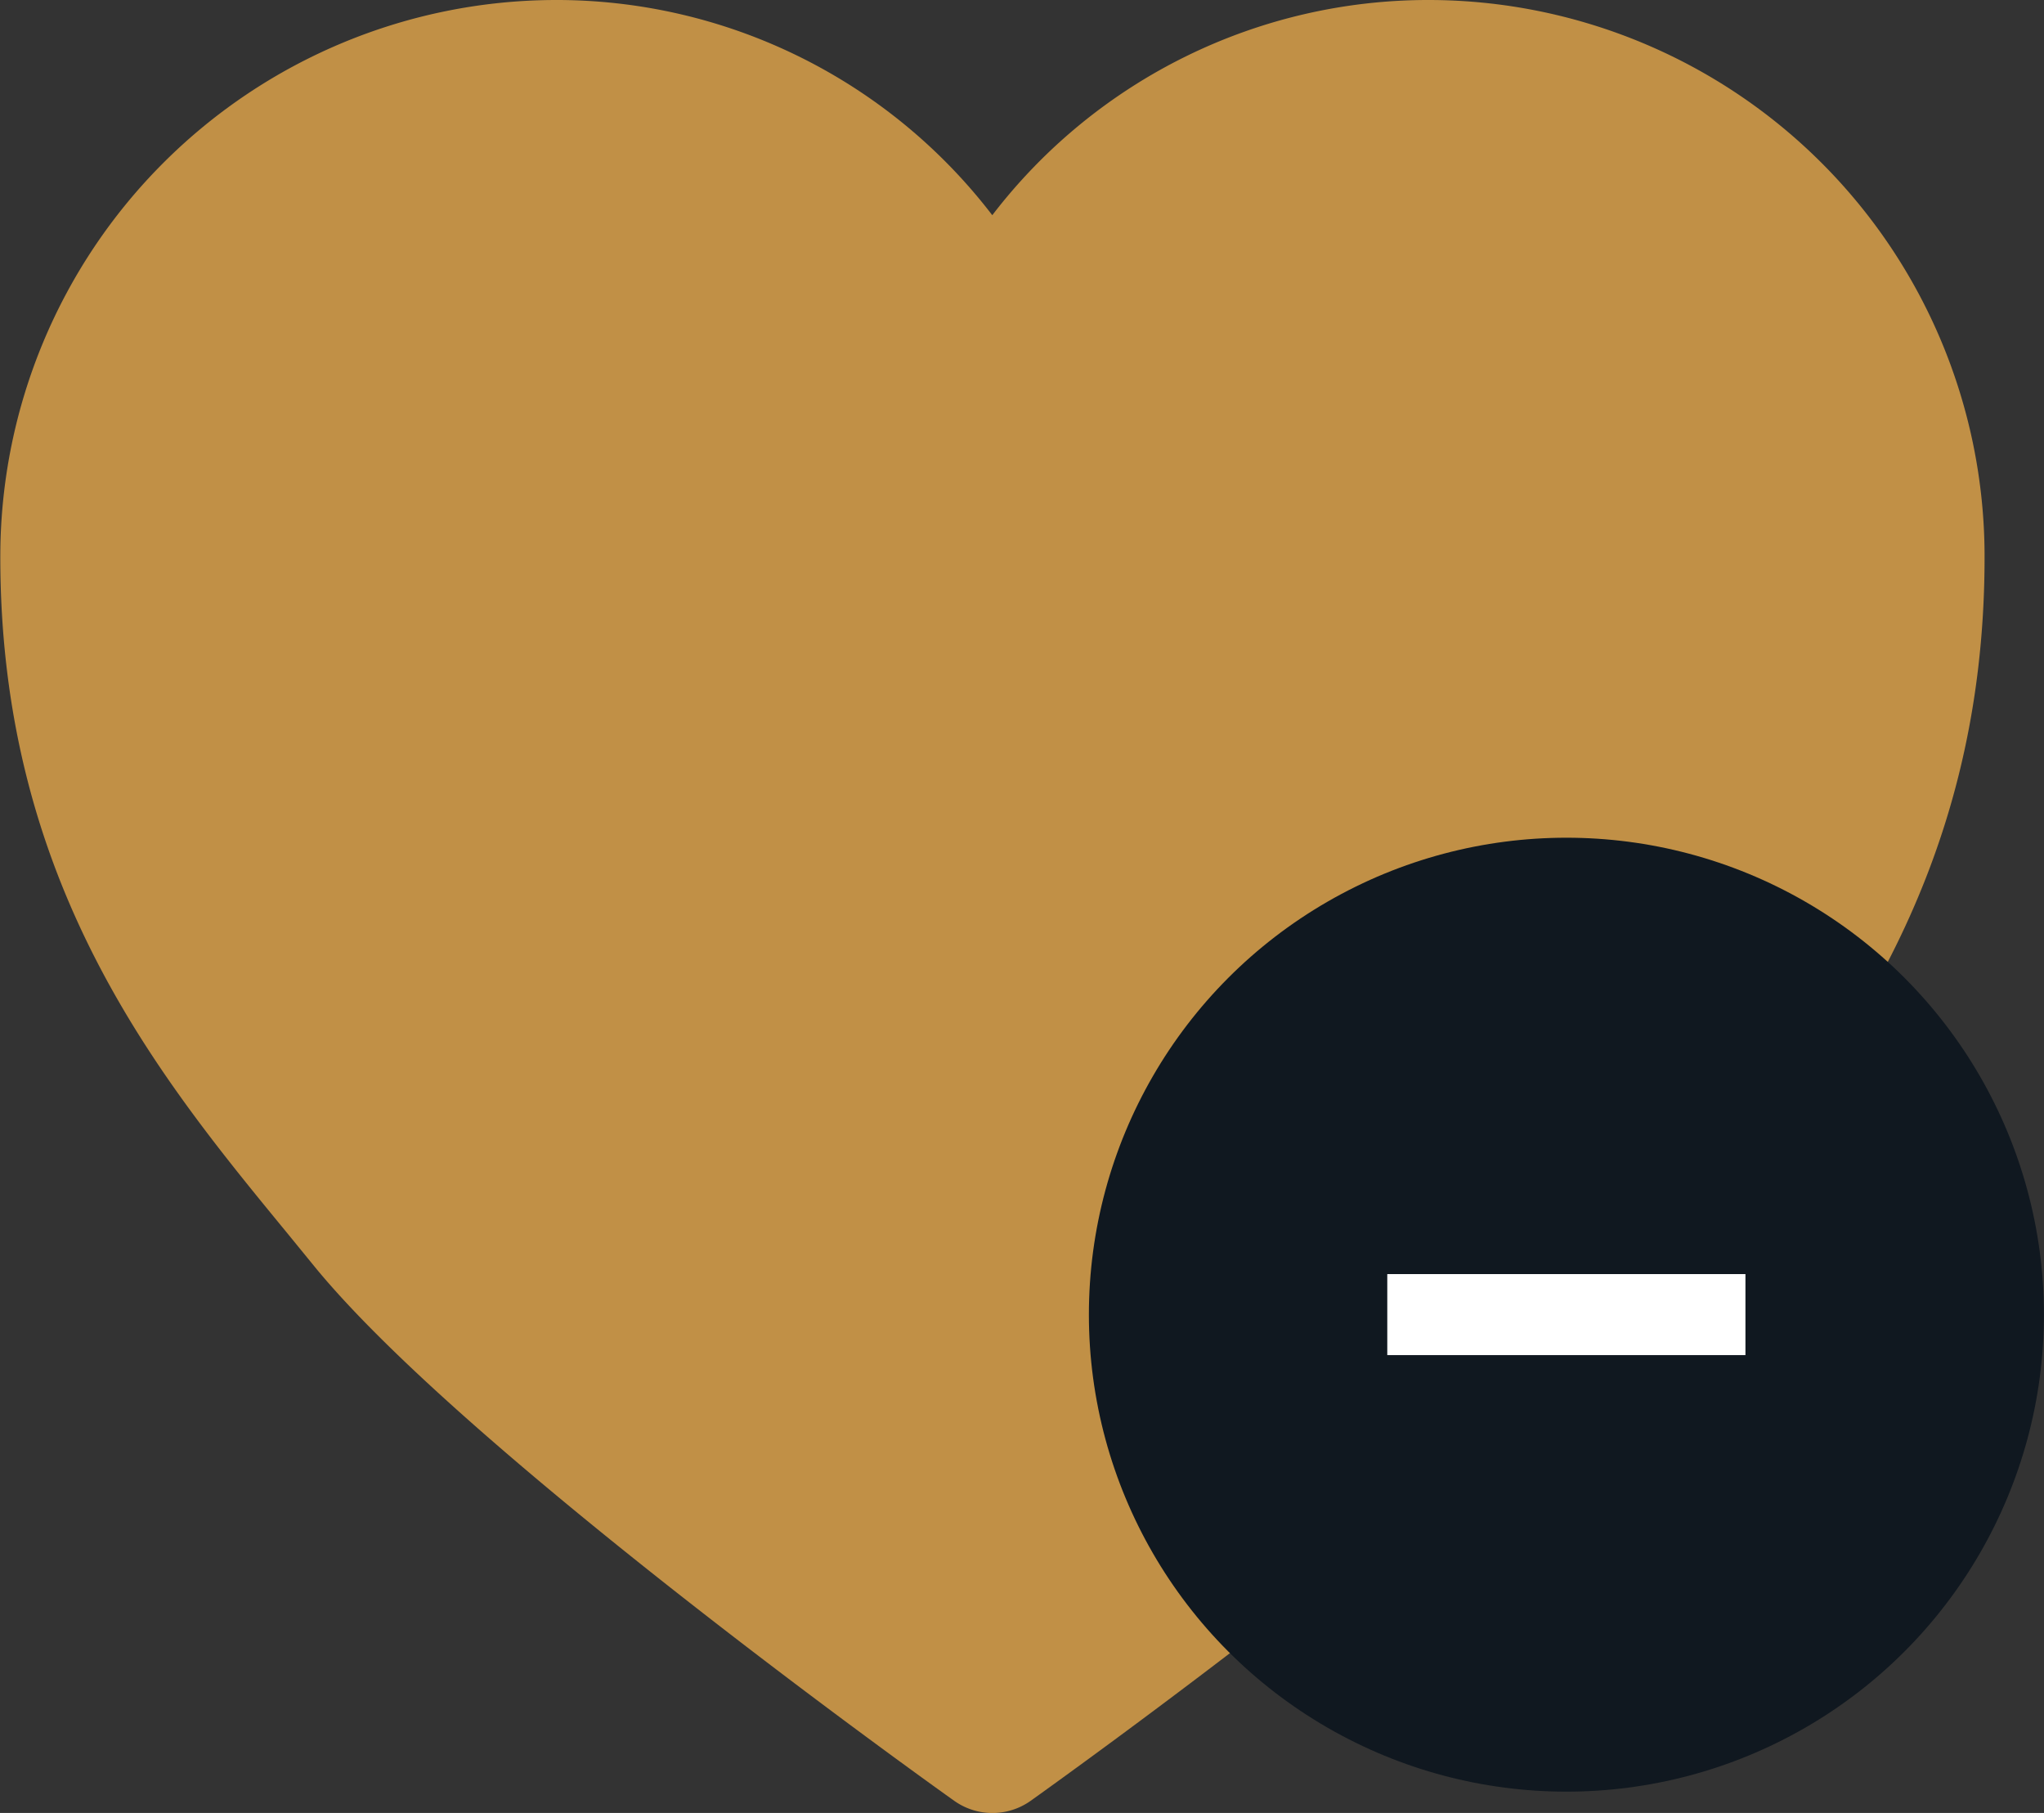 <svg data-name="Grupo 176" xmlns="http://www.w3.org/2000/svg" width="25.242" height="22.384" viewBox="0 0 25.242 22.384">
    <rect x="0" y="0" width="25.242" height="22.384" fill="#333333" stroke="none"/>
    <path d="M21.275 4.846a6.783 6.783 0 0 0-5.4 2.657 6.782 6.782 0 0 0-5.4-2.657 6.87 6.87 0 0 0-6.85 6.837c-.014 4.057 1.95 6.449 3.53 8.372l.338.414c1.87 2.3 7.666 6.437 7.912 6.611a.815.815 0 0 0 .944 0c.245-.175 6.042-4.31 7.912-6.611l.338-.414c1.579-1.923 3.544-4.315 3.53-8.372a6.87 6.87 0 0 0-6.852-6.837z" transform="translate(-3.621 -4.846)" style="fill:#c19046"/>
    <ellipse data-name="Elipse 3" cx="5.897" cy="5.889" rx="5.897" ry="5.889" transform="translate(13.447 10.343)" style="fill:#101820"/>
    <g data-name="Grupo 172">
        <path data-name="Línea 6" transform="rotate(90 2.662 18.893)" style="fill:none;stroke:#fff" d="M0 4.423V0"/>
    </g>
</svg>
